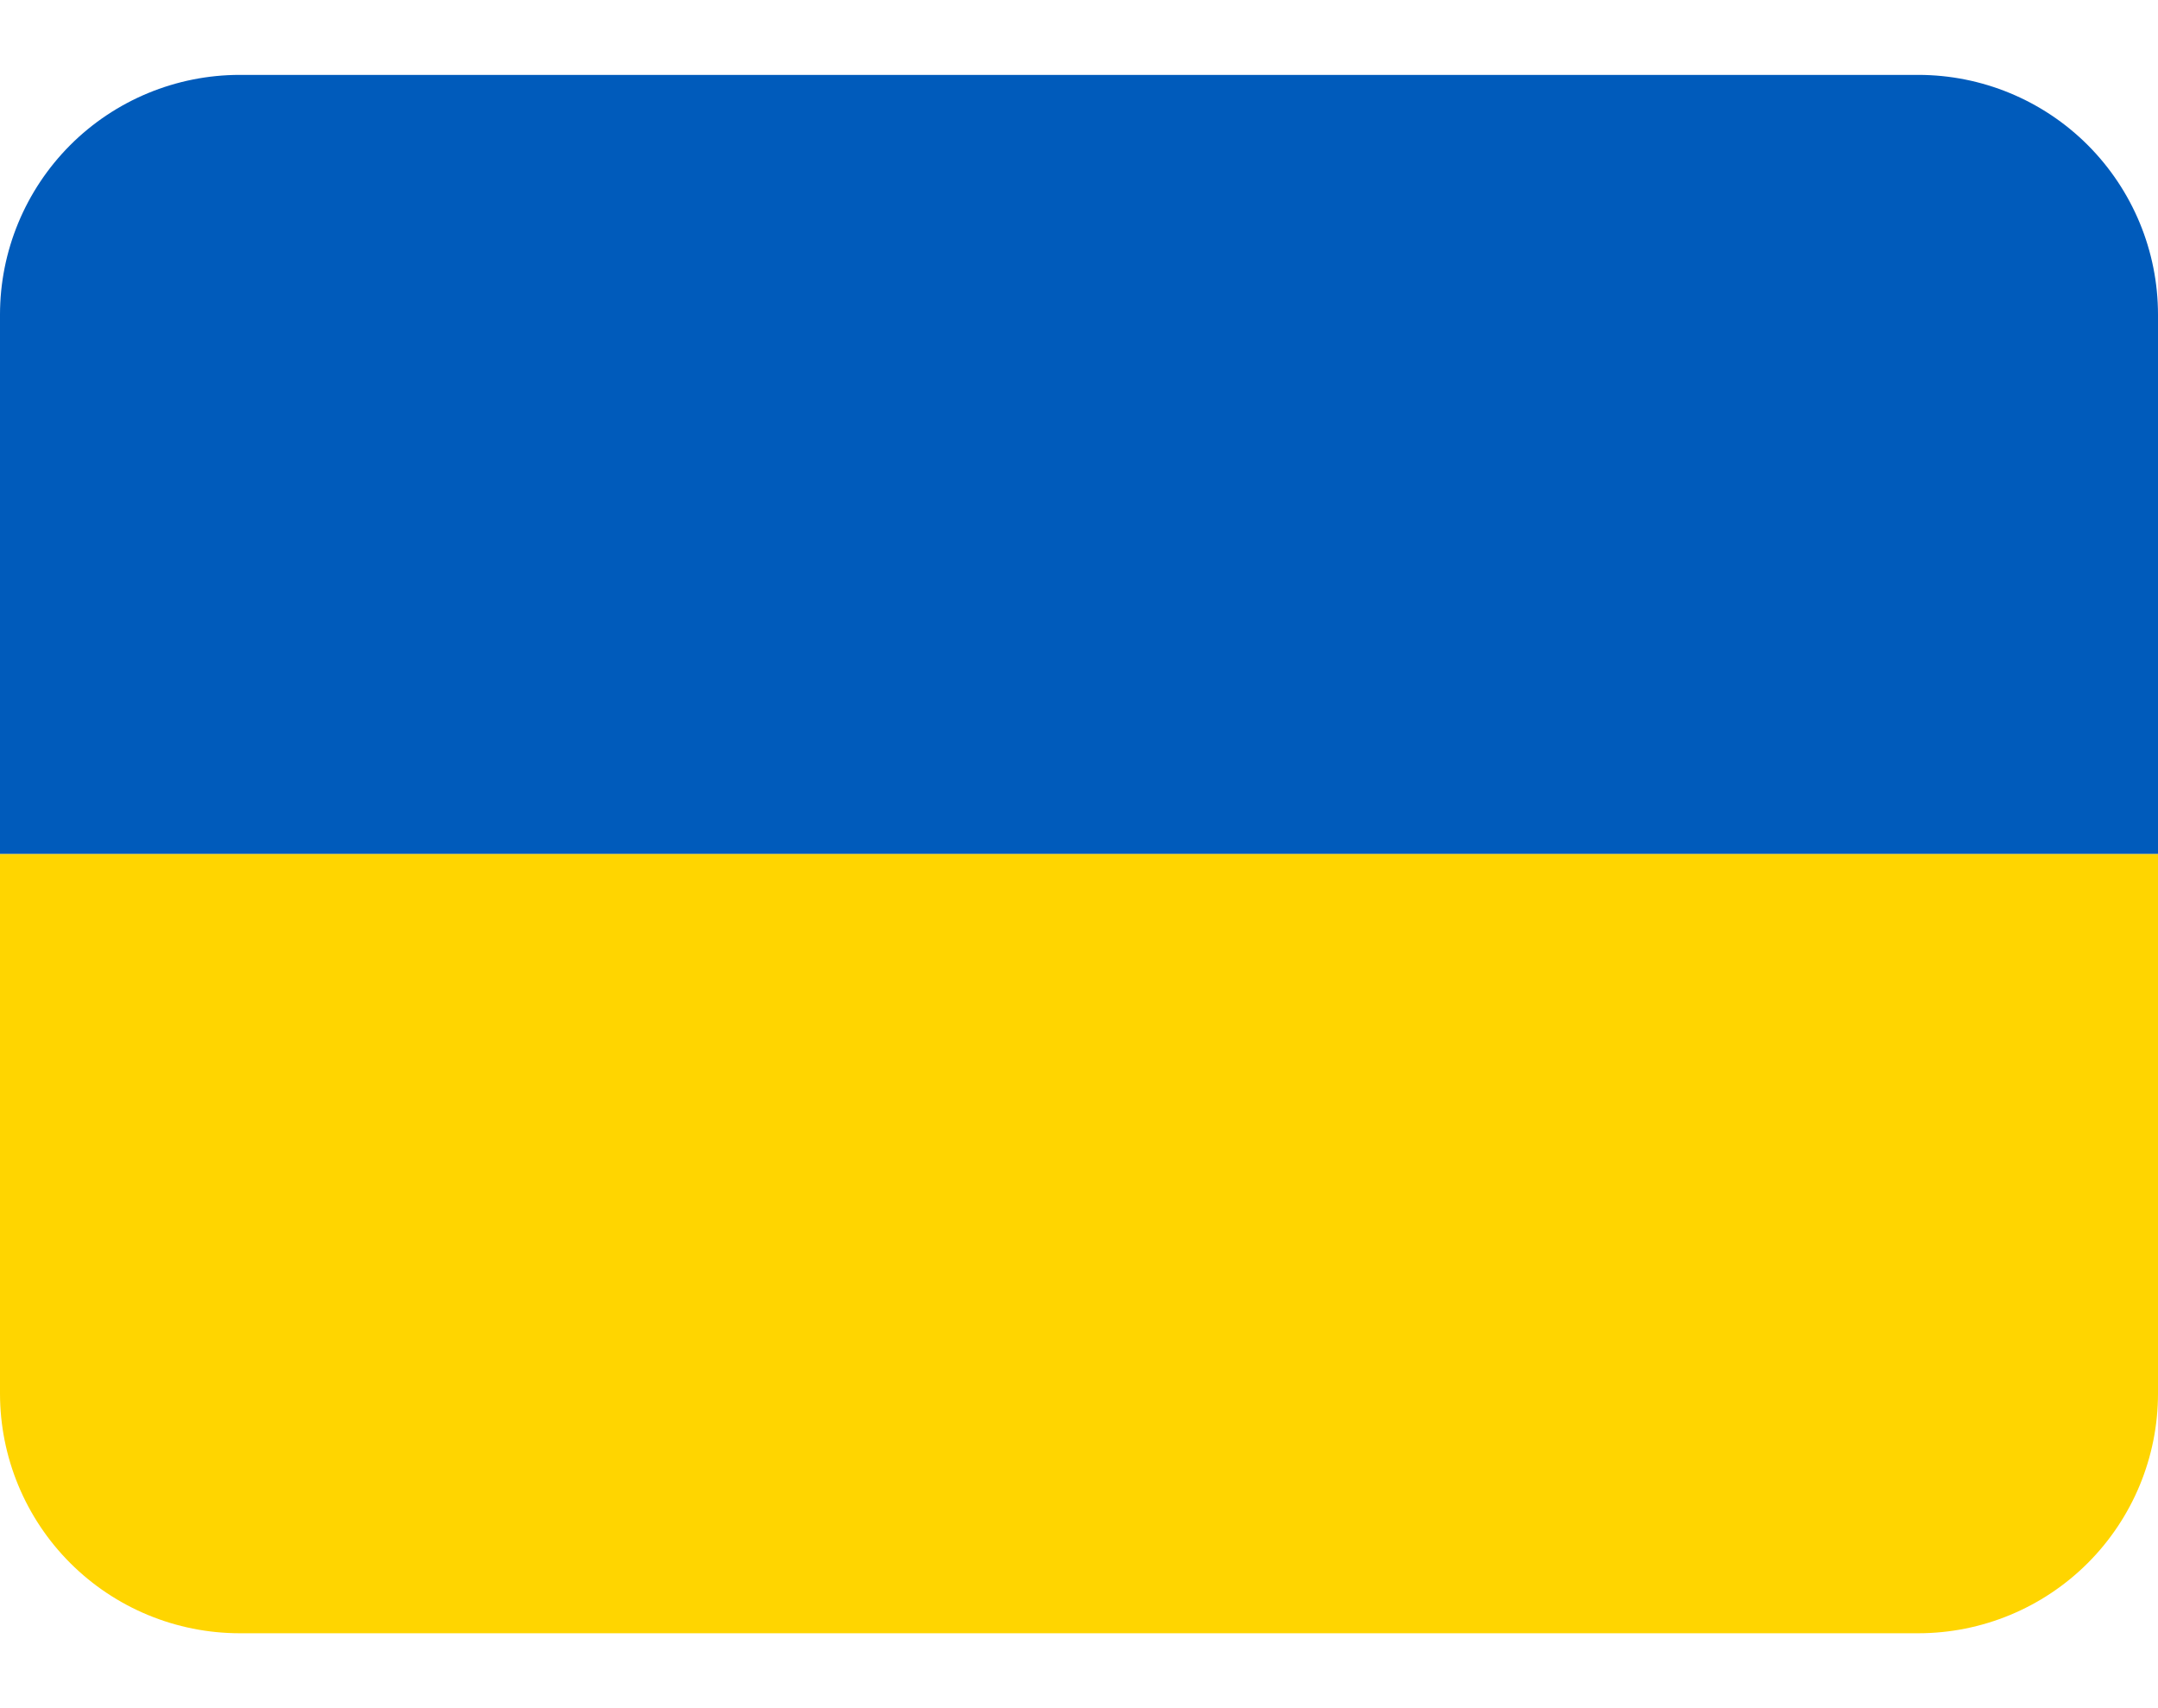<svg width="24" height="19" viewBox="0 0 24 19" fill="none" xmlns="http://www.w3.org/2000/svg">
<path d="M21.333 0.833H2.667C1.959 0.833 1.281 1.114 0.781 1.614C0.281 2.115 0 2.793 0 3.5L0 9.5H24V3.5C24 2.793 23.719 2.115 23.219 1.614C22.719 1.114 22.041 0.833 21.333 0.833Z" fill="#005BBB"/>
<path d="M24 15.5C24 16.207 23.719 16.886 23.219 17.386C22.719 17.886 22.041 18.167 21.333 18.167H2.667C1.959 18.167 1.281 17.886 0.781 17.386C0.281 16.886 0 16.207 0 15.5V9.5H24V15.5Z" fill="#FFD500"/>
</svg>

